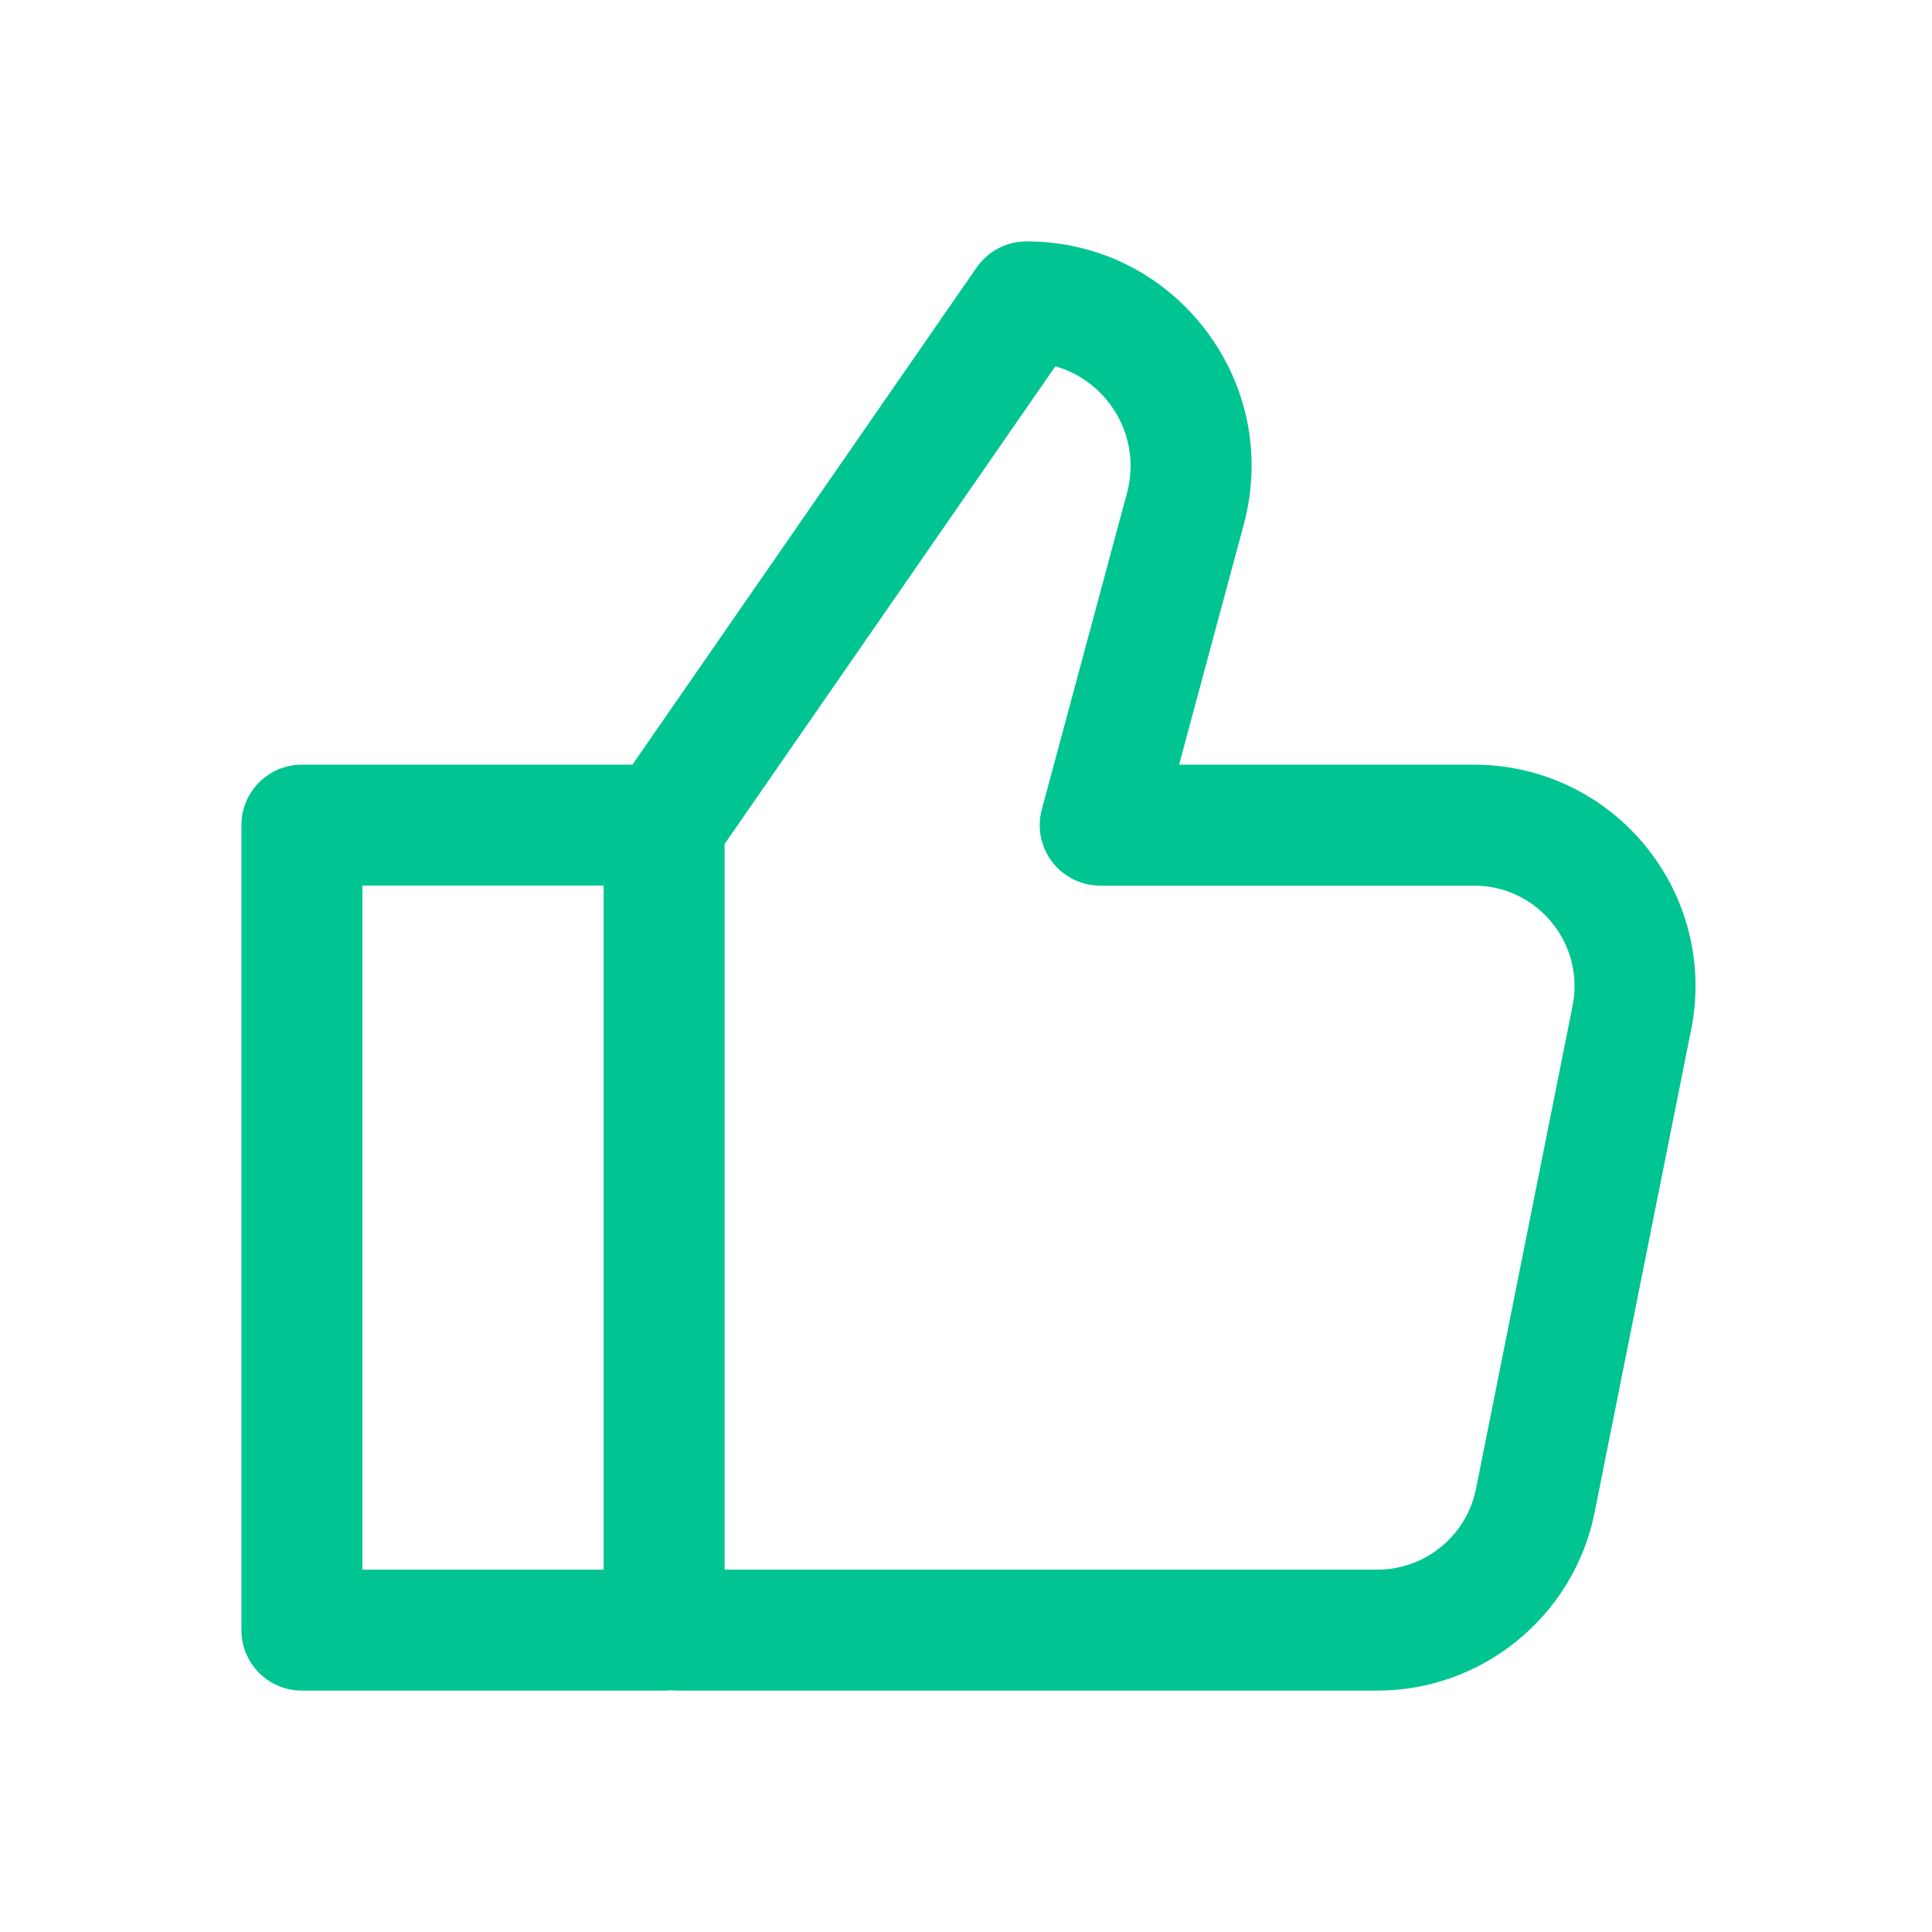 <svg xmlns="http://www.w3.org/2000/svg" xmlns:xlink="http://www.w3.org/1999/xlink" viewBox="0 0 500 500" width="500" height="500" preserveAspectRatio="xMidYMid meet" style="width: 100%; height: 100%; transform: translate3d(0px, 0px, 0px); content-visibility: visible;"><defs><clipPath id="__lottie_element_2"><rect width="500" height="500" x="0" y="0"/></clipPath><clipPath id="__lottie_element_4"><path d="M0,0 L500,0 L500,500 L0,500z"/></clipPath></defs><g clip-path="url(#__lottie_element_2)"><g clip-path="url(#__lottie_element_4)" transform="matrix(1,0,0,1,0,0)" opacity="1" style="display: block;"><g class="primary design" transform="matrix(1,0.001,-0.001,1,0.341,-0.135)" opacity="1" style="display: none;"><g opacity="1" transform="matrix(1,0,0,1,125.002,317.711)"><path stroke-linecap="round" stroke-linejoin="round" fill-opacity="0" class="primary" stroke="rgb(0,196,146)" stroke-opacity="1" stroke-width="31.3" d=" M46.875,104.168 C46.875,104.168 -46.875,104.168 -46.875,104.168 C-46.875,104.168 -46.875,-104.168 -46.875,-104.168 C-46.875,-104.168 46.875,-104.168 46.875,-104.168 C46.875,-104.168 46.875,104.168 46.875,104.168z"/></g><g opacity="1" transform="matrix(1,0,0,1,297.514,250.003)"><path stroke-linecap="round" stroke-linejoin="round" fill-opacity="0" class="primary" stroke="rgb(0,196,146)" stroke-opacity="1" stroke-width="31.3" d=" M-122.159,171.876 C-122.159,171.876 58.96,171.876 58.96,171.876 C78.822,171.876 95.923,157.856 99.818,138.379 C99.818,138.379 124.813,13.382 124.813,13.382 C129.969,-12.401 110.249,-36.455 83.956,-36.455 C83.956,-36.455 -12.784,-36.455 -12.784,-36.455 C-12.784,-36.455 9.258,-118.327 9.258,-118.327 C16.528,-145.331 -3.815,-171.876 -31.781,-171.876 C-31.781,-171.876 -31.887,-171.876 -31.887,-171.876 C-31.887,-171.876 -60.801,-130.111 -60.801,-130.111 C-60.801,-130.111 -74.936,-109.694 -74.936,-109.694 C-74.936,-109.694 -125.636,-36.46 -125.636,-36.46"/></g></g><g class="primary design" transform="matrix(1,0,0,1,250,250)" opacity="1" style="display: none;"><g opacity="1" transform="matrix(1,0,0,1,0,0)"><path class="primary" fill="rgb(6,24,82)" fill-opacity="1" d=" M175.794,-31.125 C164.864,-44.457 148.708,-52.102 131.469,-52.102 C131.469,-52.102 55.15,-52.102 55.15,-52.102 C55.15,-52.102 71.884,-114.256 71.884,-114.256 C76.625,-131.867 72.982,-150.269 61.888,-164.745 C50.794,-179.221 33.971,-187.523 15.733,-187.523 C15.733,-187.523 15.627,-187.523 15.627,-187.523 C10.491,-187.523 5.683,-185.003 2.76,-180.781 C2.76,-180.781 -86.323,-52.107 -86.323,-52.107 C-86.323,-52.107 -171.872,-52.107 -171.872,-52.107 C-180.516,-52.107 -187.522,-45.1 -187.522,-36.457 C-187.522,-36.457 -187.522,171.879 -187.522,171.879 C-187.522,180.522 -180.516,187.529 -171.872,187.529 C-171.872,187.529 -78.123,187.529 -78.123,187.529 C-77.535,187.529 -76.956,187.49 -76.384,187.427 C-75.812,187.49 -75.234,187.529 -74.646,187.529 C-74.646,187.529 106.474,187.529 106.474,187.529 C133.702,187.529 157.339,168.15 162.677,141.451 C162.677,141.451 187.674,16.453 187.674,16.453 C191.054,-0.452 186.724,-17.793 175.794,-31.125z M-93.773,156.229 C-93.773,156.229 -156.222,156.229 -156.222,156.229 C-156.222,156.229 -156.222,-20.807 -156.222,-20.807 C-156.222,-20.807 -93.773,-20.807 -93.773,-20.807 C-93.773,-20.807 -93.773,156.229 -93.773,156.229z M156.981,10.316 C156.981,10.316 131.984,135.313 131.984,135.313 C129.561,147.432 118.833,156.229 106.474,156.229 C106.474,156.229 -62.473,156.229 -62.473,156.229 C-62.473,156.229 -62.473,-31.569 -62.473,-31.569 C-62.473,-31.569 23.121,-155.203 23.121,-155.203 C28.6,-153.65 33.467,-150.373 37.045,-145.706 C42.167,-139.022 43.848,-130.525 41.659,-122.393 C41.659,-122.393 19.617,-40.521 19.617,-40.521 C18.351,-35.82 19.347,-30.797 22.308,-26.933 C25.27,-23.068 29.86,-20.802 34.729,-20.802 C34.729,-20.802 131.469,-20.802 131.469,-20.802 C139.294,-20.802 146.628,-17.331 151.589,-11.28 C156.55,-5.229 158.515,2.643 156.981,10.316z"/></g></g><g class="primary design" transform="matrix(1,0,0,1,250,250)" opacity="1" style="display: block;"><g opacity="1" transform="matrix(1,0,0,1,0,0)"><path class="primary" fill="rgb(0,196,146)" fill-opacity="1" d=" M175.794,-31.125 C164.864,-44.457 148.708,-52.102 131.469,-52.102 C131.469,-52.102 55.15,-52.102 55.15,-52.102 C55.15,-52.102 71.884,-114.256 71.884,-114.256 C76.625,-131.867 72.982,-150.269 61.888,-164.745 C50.794,-179.221 33.971,-187.523 15.733,-187.523 C15.733,-187.523 15.627,-187.523 15.627,-187.523 C10.491,-187.523 5.683,-185.003 2.76,-180.781 C2.76,-180.781 -86.323,-52.107 -86.323,-52.107 C-86.323,-52.107 -171.872,-52.107 -171.872,-52.107 C-180.516,-52.107 -187.522,-45.1 -187.522,-36.457 C-187.522,-36.457 -187.522,171.879 -187.522,171.879 C-187.522,180.522 -180.516,187.529 -171.872,187.529 C-171.872,187.529 -78.123,187.529 -78.123,187.529 C-77.535,187.529 -76.956,187.49 -76.384,187.427 C-75.812,187.49 -75.234,187.529 -74.646,187.529 C-74.646,187.529 106.474,187.529 106.474,187.529 C133.702,187.529 157.339,168.15 162.677,141.451 C162.677,141.451 187.674,16.453 187.674,16.453 C191.054,-0.452 186.724,-17.793 175.794,-31.125z M-93.773,156.229 C-93.773,156.229 -156.222,156.229 -156.222,156.229 C-156.222,156.229 -156.222,-20.807 -156.222,-20.807 C-156.222,-20.807 -93.773,-20.807 -93.773,-20.807 C-93.773,-20.807 -93.773,156.229 -93.773,156.229z M156.981,10.316 C156.981,10.316 131.984,135.313 131.984,135.313 C129.561,147.432 118.833,156.229 106.474,156.229 C106.474,156.229 -62.473,156.229 -62.473,156.229 C-62.473,156.229 -62.473,-31.569 -62.473,-31.569 C-62.473,-31.569 23.121,-155.203 23.121,-155.203 C28.6,-153.65 33.467,-150.373 37.045,-145.706 C42.167,-139.022 43.848,-130.525 41.659,-122.393 C41.659,-122.393 19.617,-40.521 19.617,-40.521 C18.351,-35.82 19.347,-30.797 22.308,-26.933 C25.27,-23.068 29.86,-20.802 34.729,-20.802 C34.729,-20.802 131.469,-20.802 131.469,-20.802 C139.294,-20.802 146.628,-17.331 151.589,-11.28 C156.55,-5.229 158.515,2.643 156.981,10.316z"/></g></g></g></g></svg>